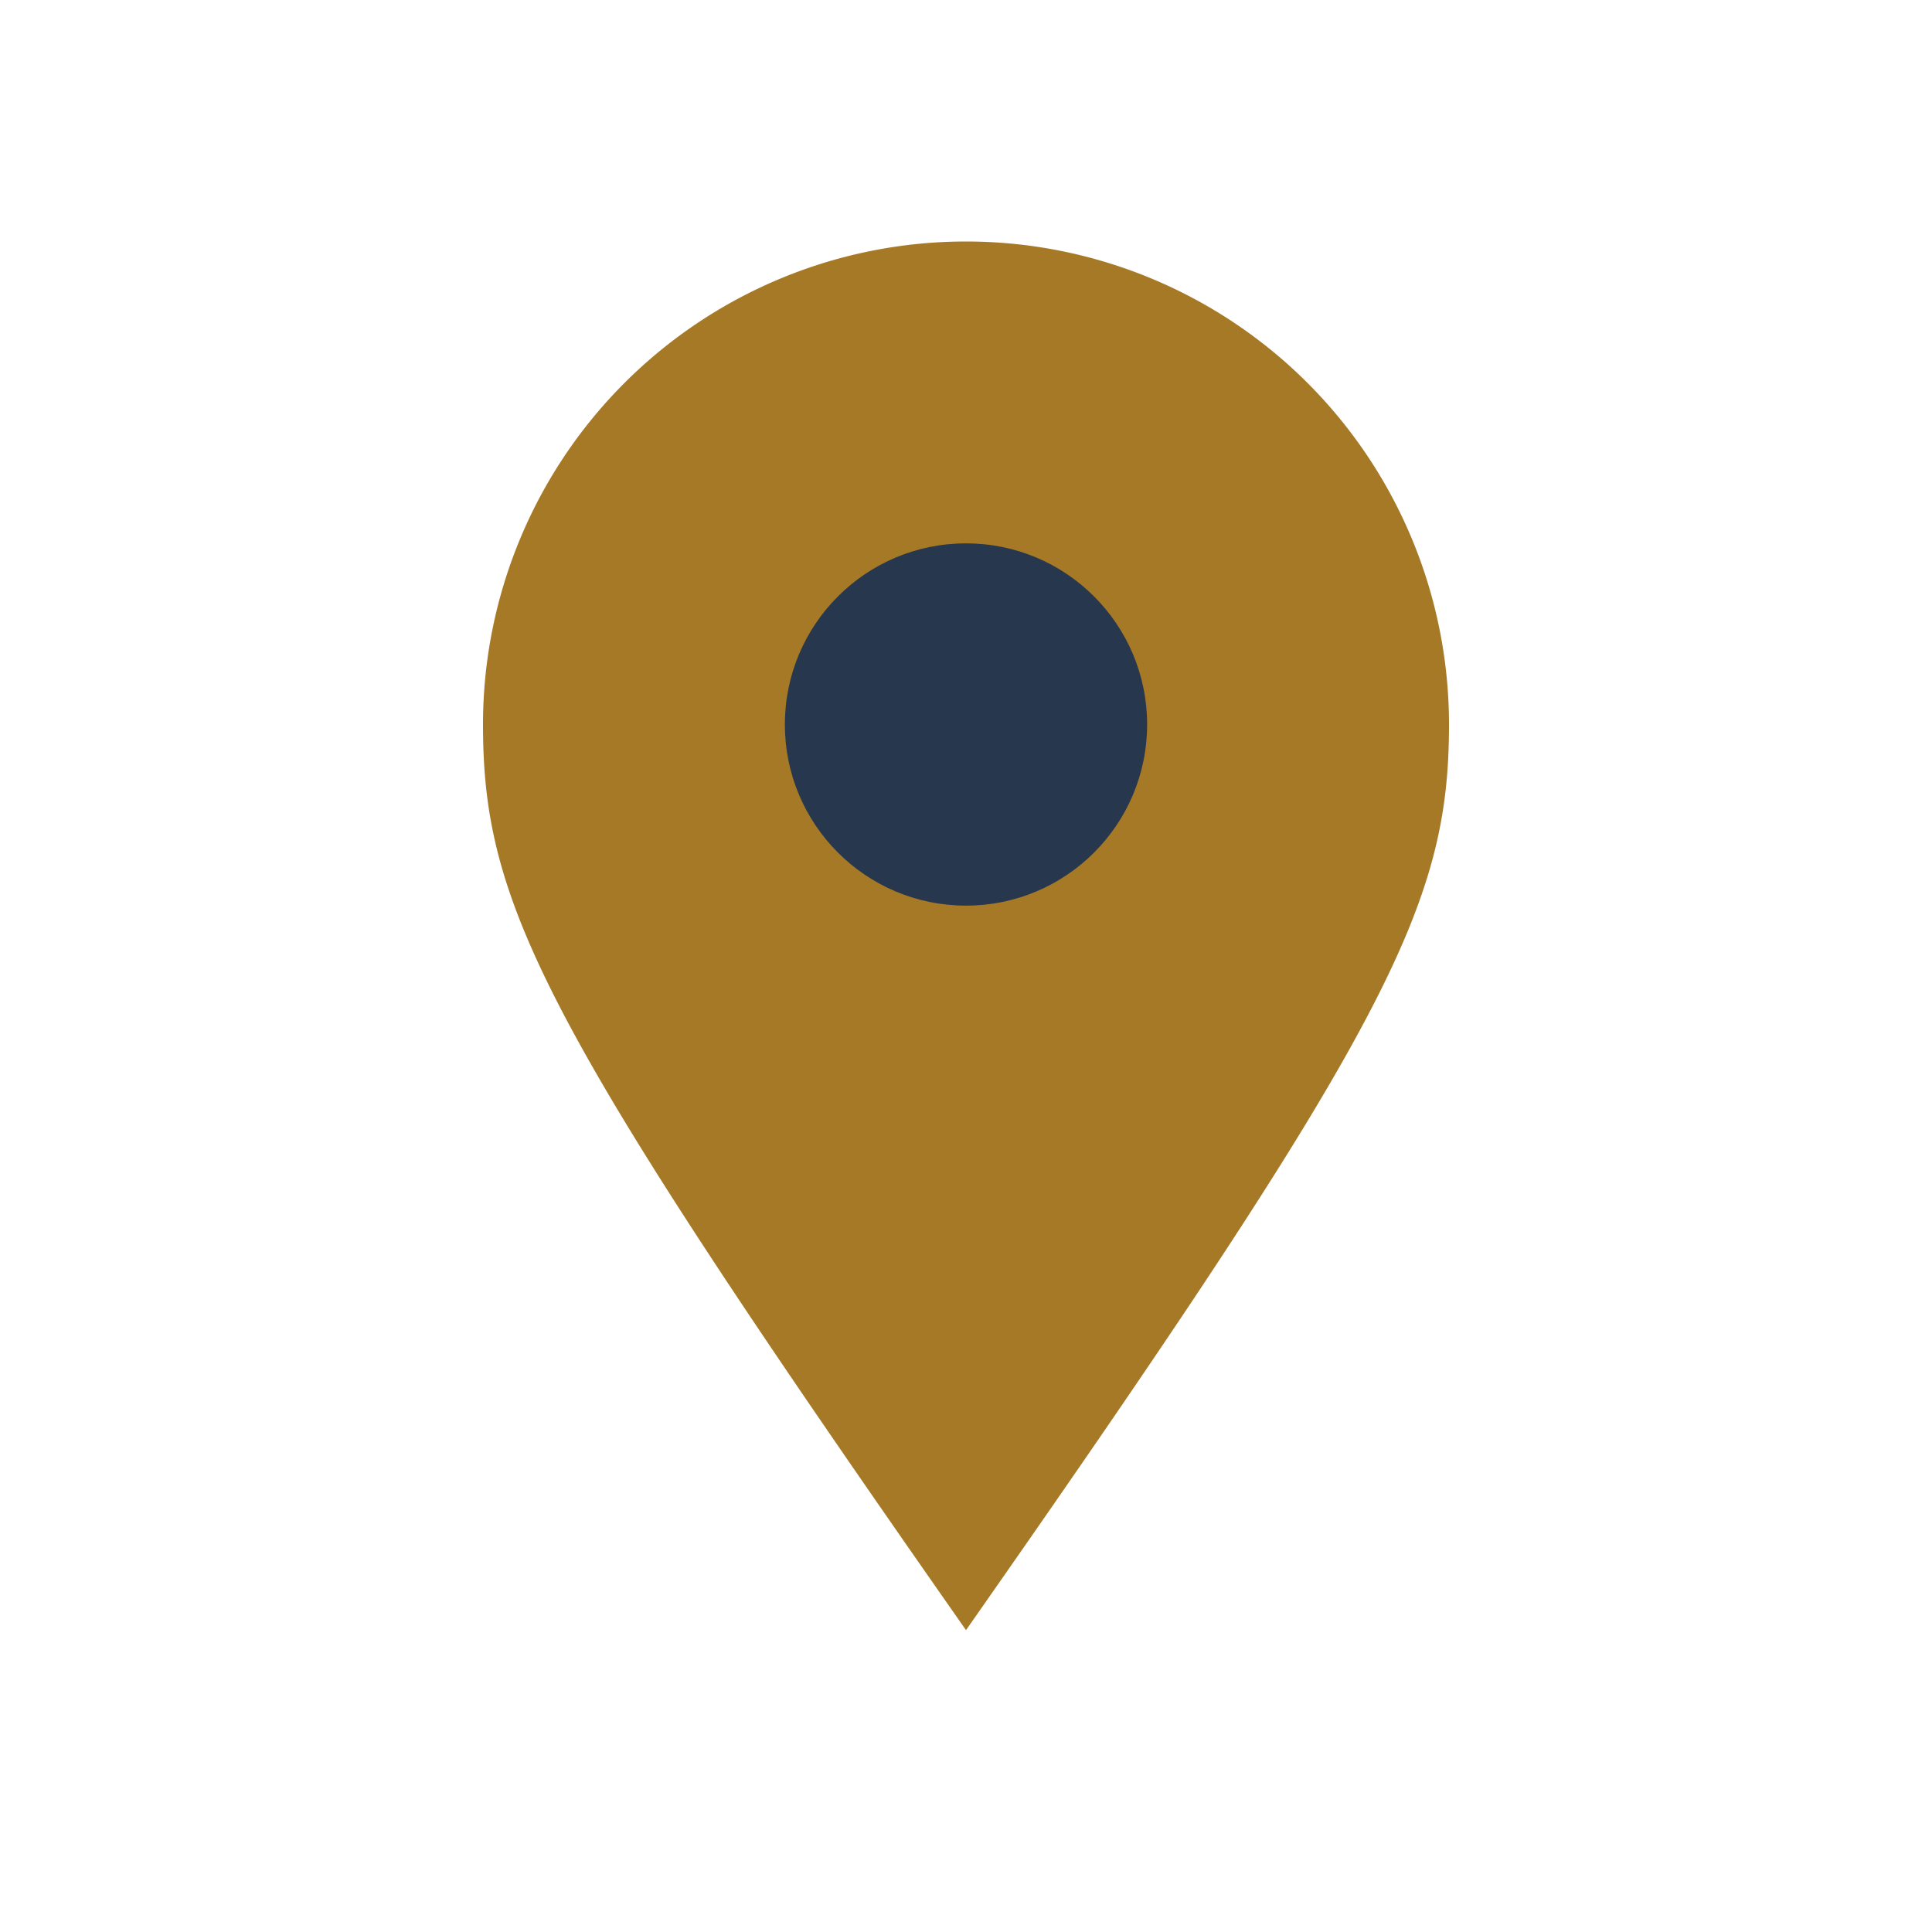 <?xml version="1.0" encoding="UTF-8"?>
<svg xmlns="http://www.w3.org/2000/svg" width="32" height="32" viewBox="0 0 32 32"><path d="M16 27C9 17 8 15 8 12a8 8 0 1 1 16 0c0 3-1 5-8 15z" fill="#A67926"/><circle cx="16" cy="12" r="3" fill="#27374D"/></svg>
